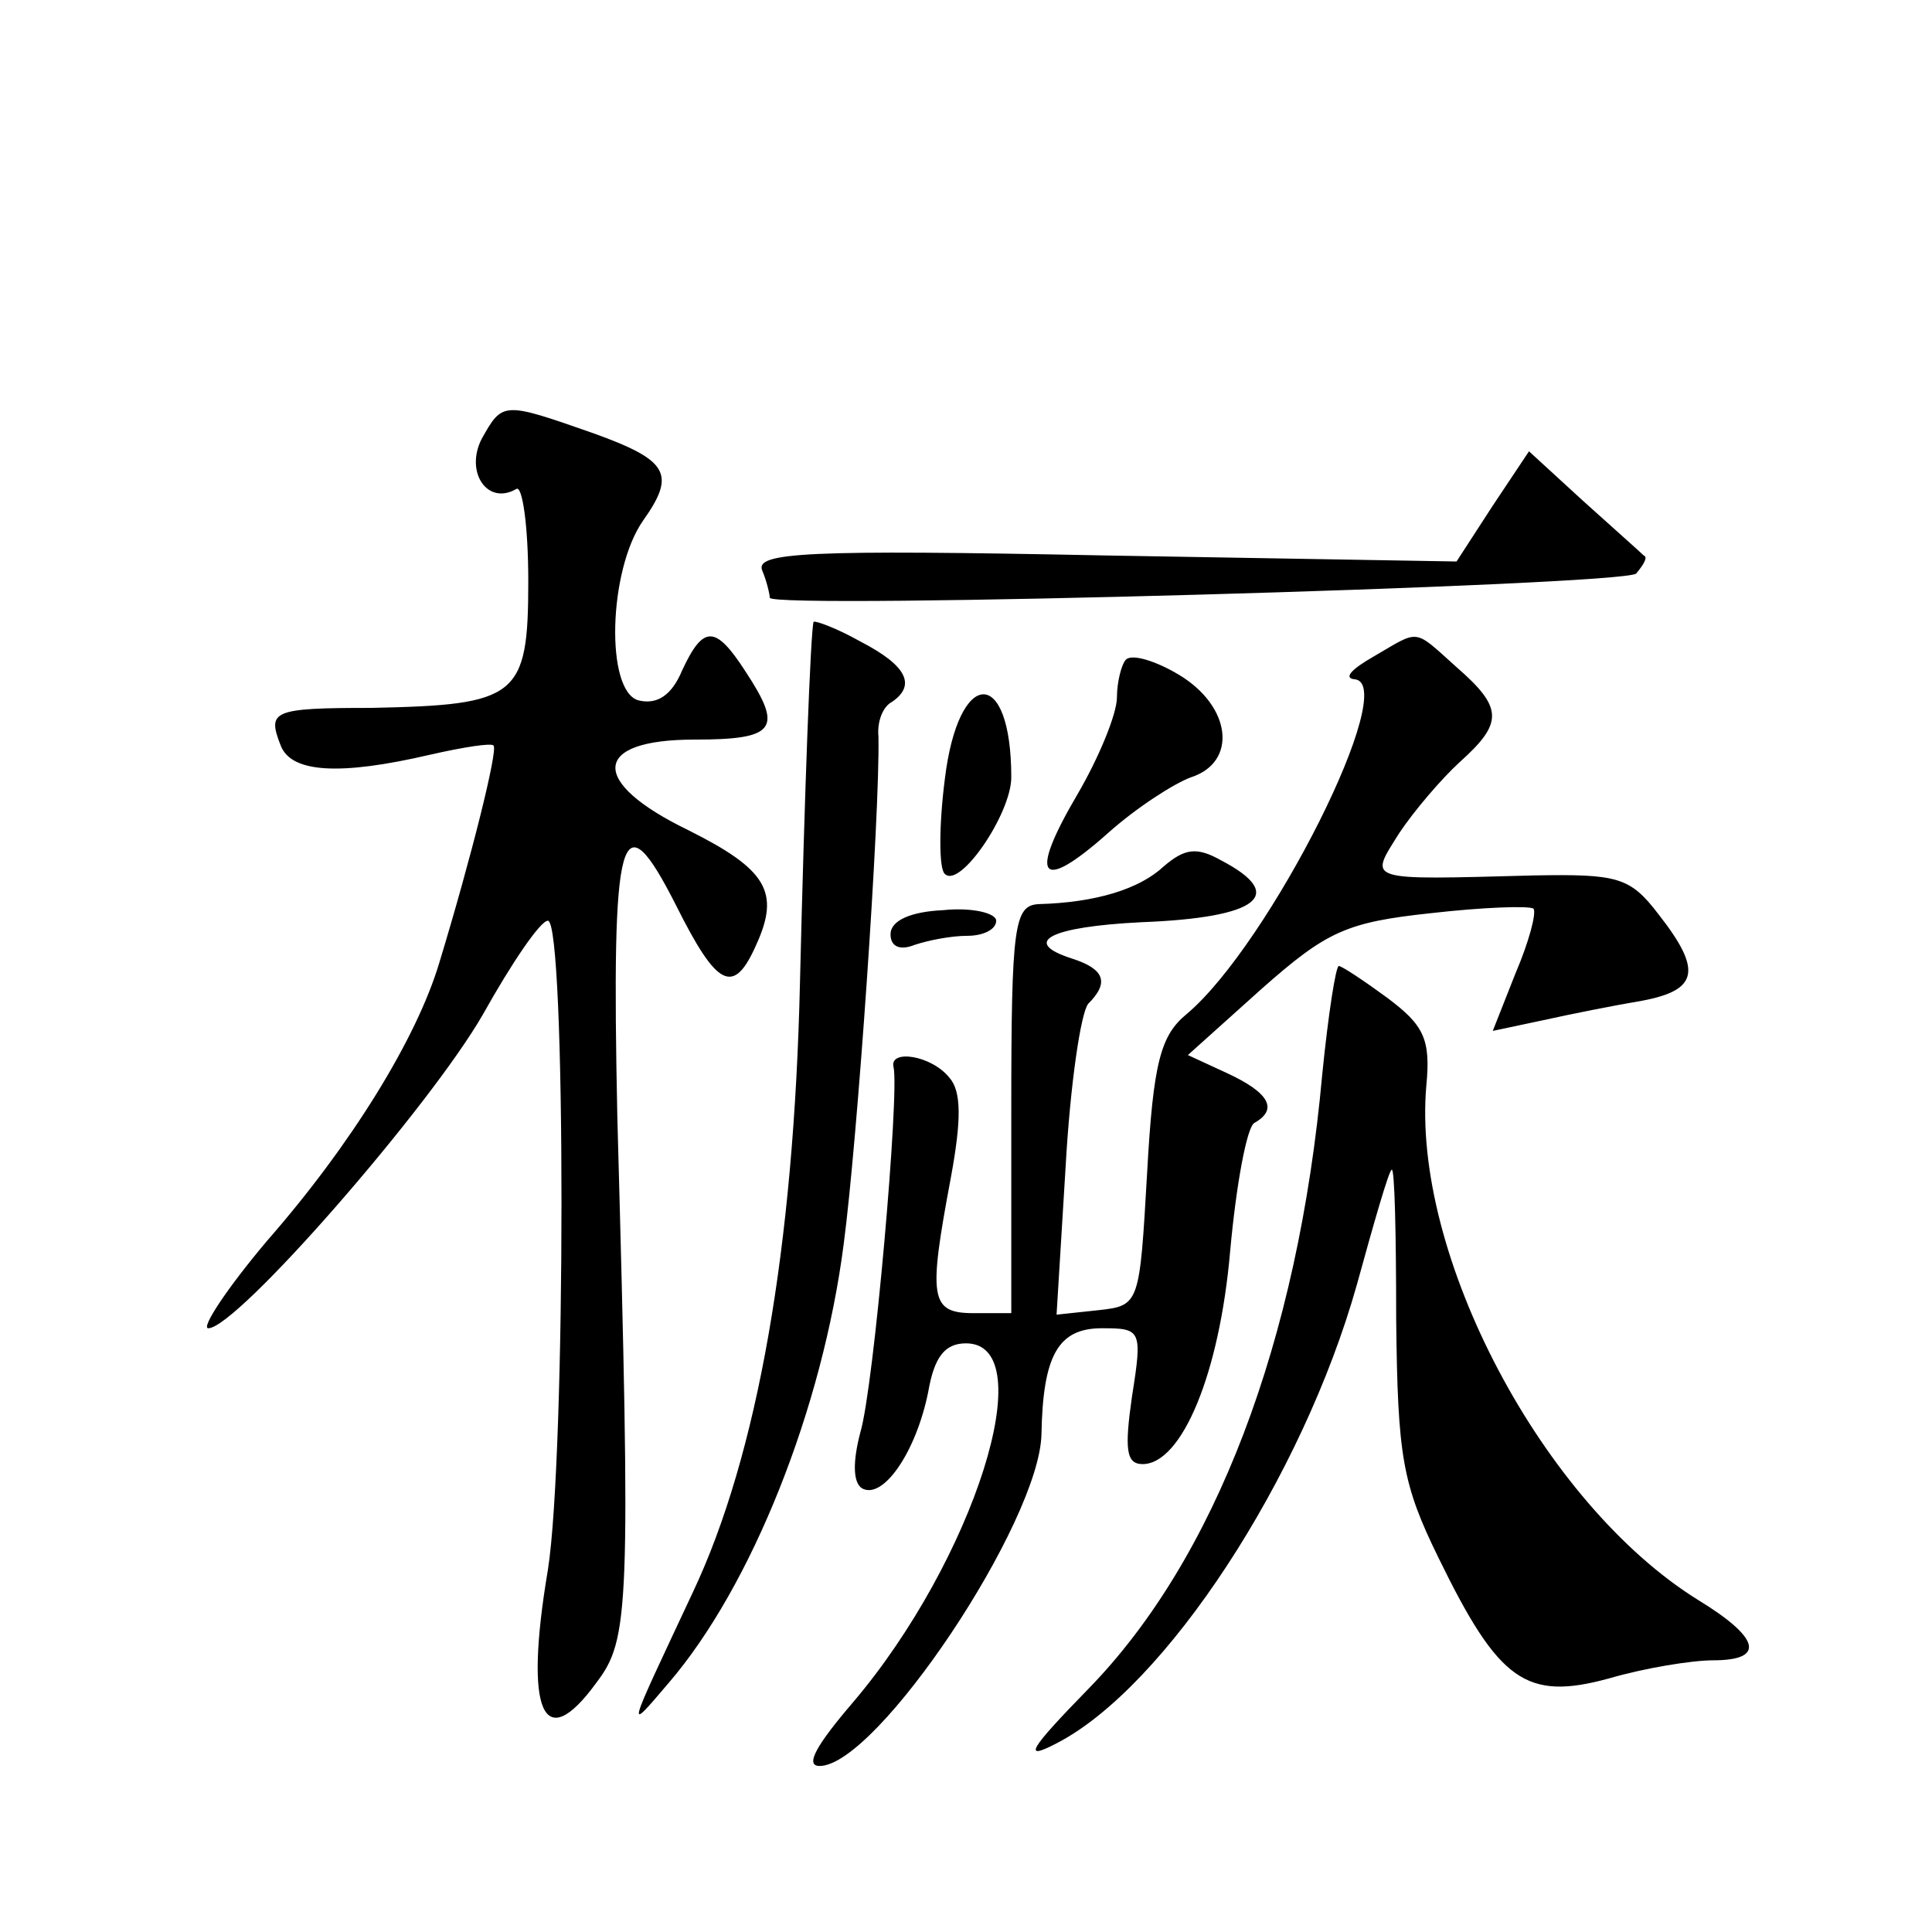 <?xml version="1.0" standalone="no"?>
<!DOCTYPE svg PUBLIC "-//W3C//DTD SVG 20010904//EN"
 "http://www.w3.org/TR/2001/REC-SVG-20010904/DTD/svg10.dtd">
<svg version="1.0" xmlns="http://www.w3.org/2000/svg"
 width="128pt" height="128pt" viewBox="0 0 128 128"
 preserveAspectRatio="xMidYMid meet">
<g transform="translate(0,128) scale(0.1,-0.1)"
fill="#0" stroke="none">
<path d="M319 989 c-11 -22 4 -44 23 -33 4 3 8 -24 8 -61 0 -77 -7 -82 -104 -84
-66 0 -69 -2 -60 -25 7 -18 39 -20 99 -6 22 5 41 8 42 6 3 -3 -15 -75 -36 -144
-15 -50 -58 -120 -114 -184 -27 -32 -44 -58 -39 -58 19 0 147 147 182 208 19 34
38 62 43 62 12 0 12 -354 0 -430 -16 -95 -3 -123 32 -75 22 29 23 47 14 375 -4
191 2 213 39 140 27 -54 38 -60 53 -26 16 35 7 50 -45 76 -66 32 -64 60 4 60 54
0 59 7 34 45 -20 31 -28 31 -42 1 -7 -17 -17 -23 -29 -20 -22 6 -20 86 3 119 22
31 17 40 -33 58 -60 21 -60 21 -74 -4z M989 945 l-24 -37 -233 4 c-198 4 -232 2
-227 -10 3 -7 5 -16 5 -18 0 -8 565 8 574 16 5 6 8 11 5 12 -2 2 -20 18 -40 36
l-36 33 -24 -36z M539 868 c-2 -7 -6 -114 -9 -239 -4 -175 -28 -313 -71 -404 -44
-94 -45 -94 -16 -60 55 64 102 182 116 291 9 68 24 283 23 336 -1 10 3 20 9 23
16 11 10 24 -21 40 -16 9 -30 14 -31 13z M910 845 c-14 -8 -20 -14 -13 -15 32 -1
-56 -176 -111 -222 -17 -14 -22 -32 -26 -105 -5 -87 -5 -88 -32 -91 l-28 -3 6 98
c3 54 10 102 15 108 14 14 11 23 -11 30 -34 11 -14 21 46 24 78 3 97 18 53 41 -16
9 -24 8 -38 -4 -16 -15 -45 -24 -83 -25 -16 -1 -18 -14 -18 -136 l0 -135 -25 0
c-29 0 -30 10 -15 90 7 38 7 57 -1 66 -12 15 -40 19 -37 7 4 -17 -13 -212 -22 -242
-5 -19 -5 -33 1 -37 14 -8 36 24 44 64 4 23 11 32 25 32 51 0 5 -144 -75 -238 -24
-28 -32 -42 -22 -42 38 0 146 162 147 220 1 52 11 70 40 70 26 0 27 -1 20 -45 -5
-35 -4 -45 7 -45 26 0 51 60 58 141 4 44 11 82 16 85 16 9 10 20 -18 33 l-26 12
49 44 c43 38 56 44 112 50 35 4 65 5 68 3 2 -3 -3 -22 -12 -43 l-15 -38 33 7 c18
4 48 10 66 13 37 7 40 20 11 57 -19 25 -27 27 -83 26 -113 -3 -109 -4 -89 28 10
15 28 36 40 47 29 26 29 36 -2 63 -29 26 -24 25 -55 7z M746 843 c-3 -3 -6 -15
-6 -25 0 -11 -12 -40 -26 -64 -33 -56 -25 -66 20 -26 19 17 44 33 55 37 31 10 27
47 -8 68 -15 9 -31 14 -35 10z M626 764 c-4 -31 -4 -60 0 -63 10 -10 44 40 44 64
0 74 -35 73 -44 -1z M590 661 c0 -8 6 -11 16 -7 9 3 24 6 35 6 10 0 19 4 19 10
0 5 -16 9 -35 7 -22 -1 -35 -7 -35 -16z M876 568 c-16 -177 -71 -321 -155 -407
-39 -40 -44 -48 -21 -36 72 37 163 176 199 304 11 40 21 75 23 76 2 2 3 -43 3 -99
1 -91 4 -109 28 -158 40 -82 58 -95 113 -80 24 7 55 12 69 12 35 0 31 15 -10 40
-103 64 -190 229 -180 341 3 31 -2 40 -26 58 -15 11 -30 21 -32 21 -2 0 -7 -32
-11 -72z"/>
</g>
</svg>
